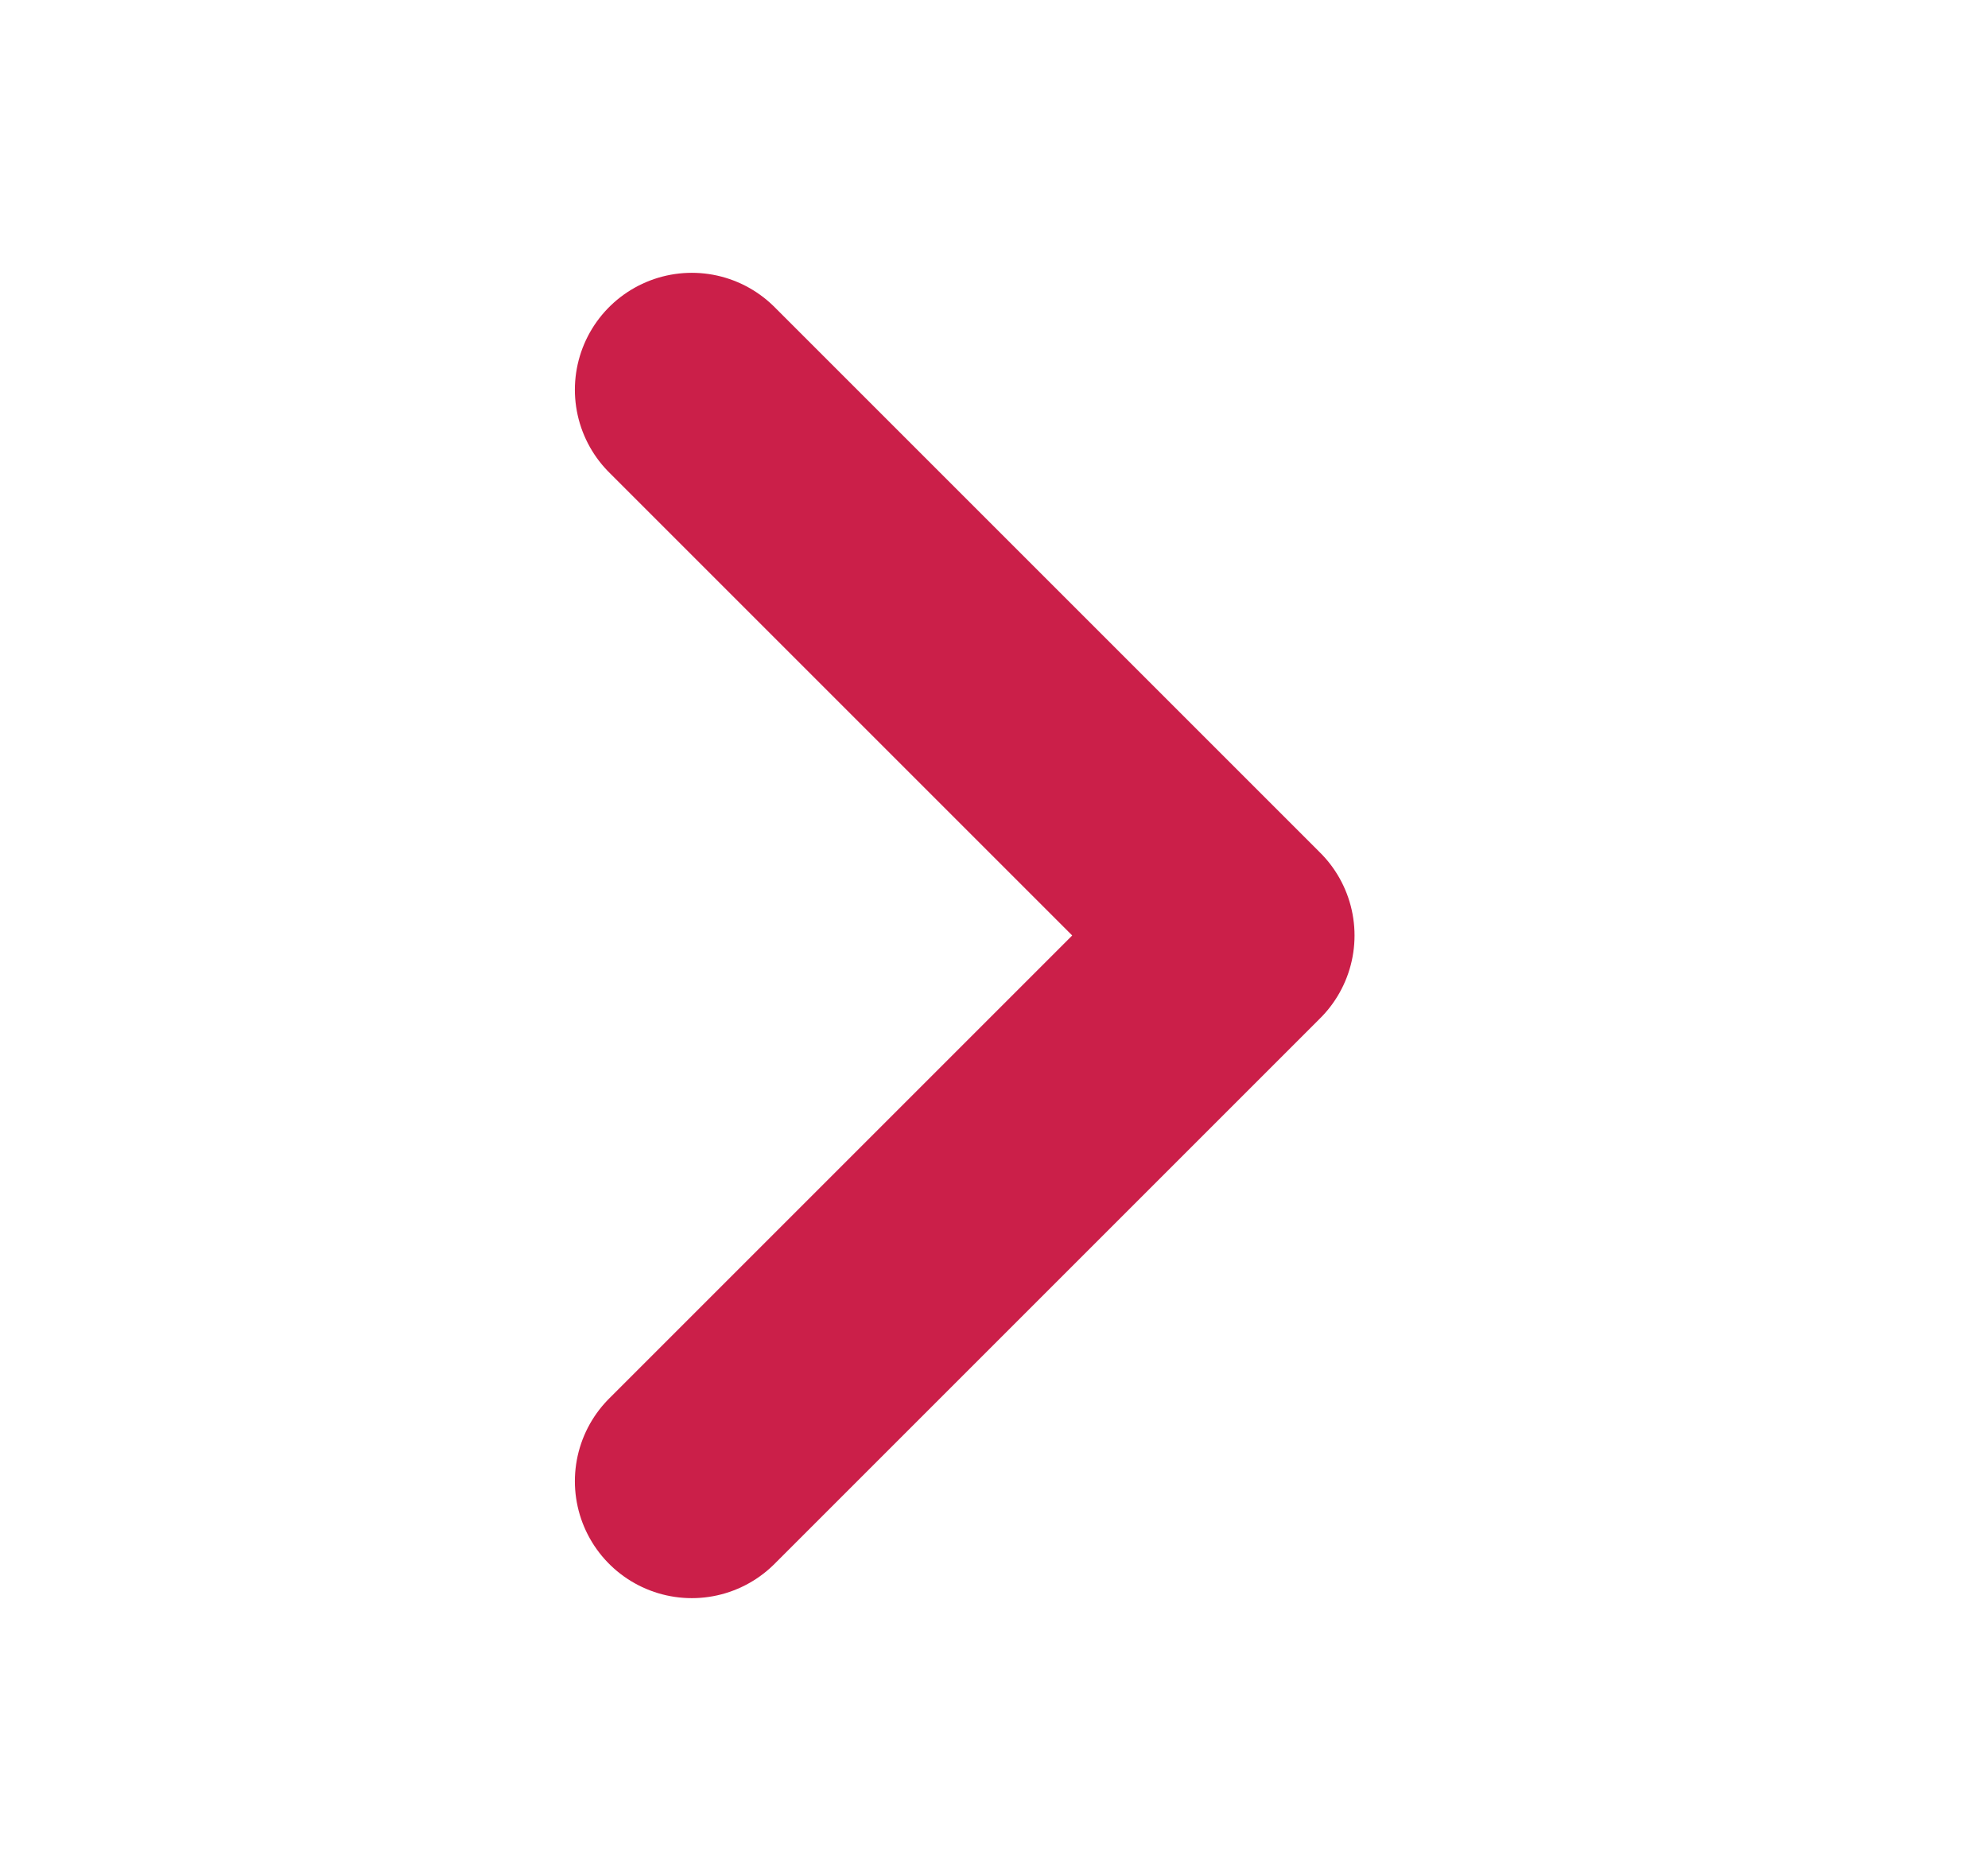 <svg width="17" height="16" viewBox="0 0 17 16" fill="none" xmlns="http://www.w3.org/2000/svg">
<path d="M5.916 12.667L10.583 8L5.916 3.333" stroke="#CB1F49" stroke-width="2" stroke-linecap="round" stroke-linejoin="round"/>
</svg>
